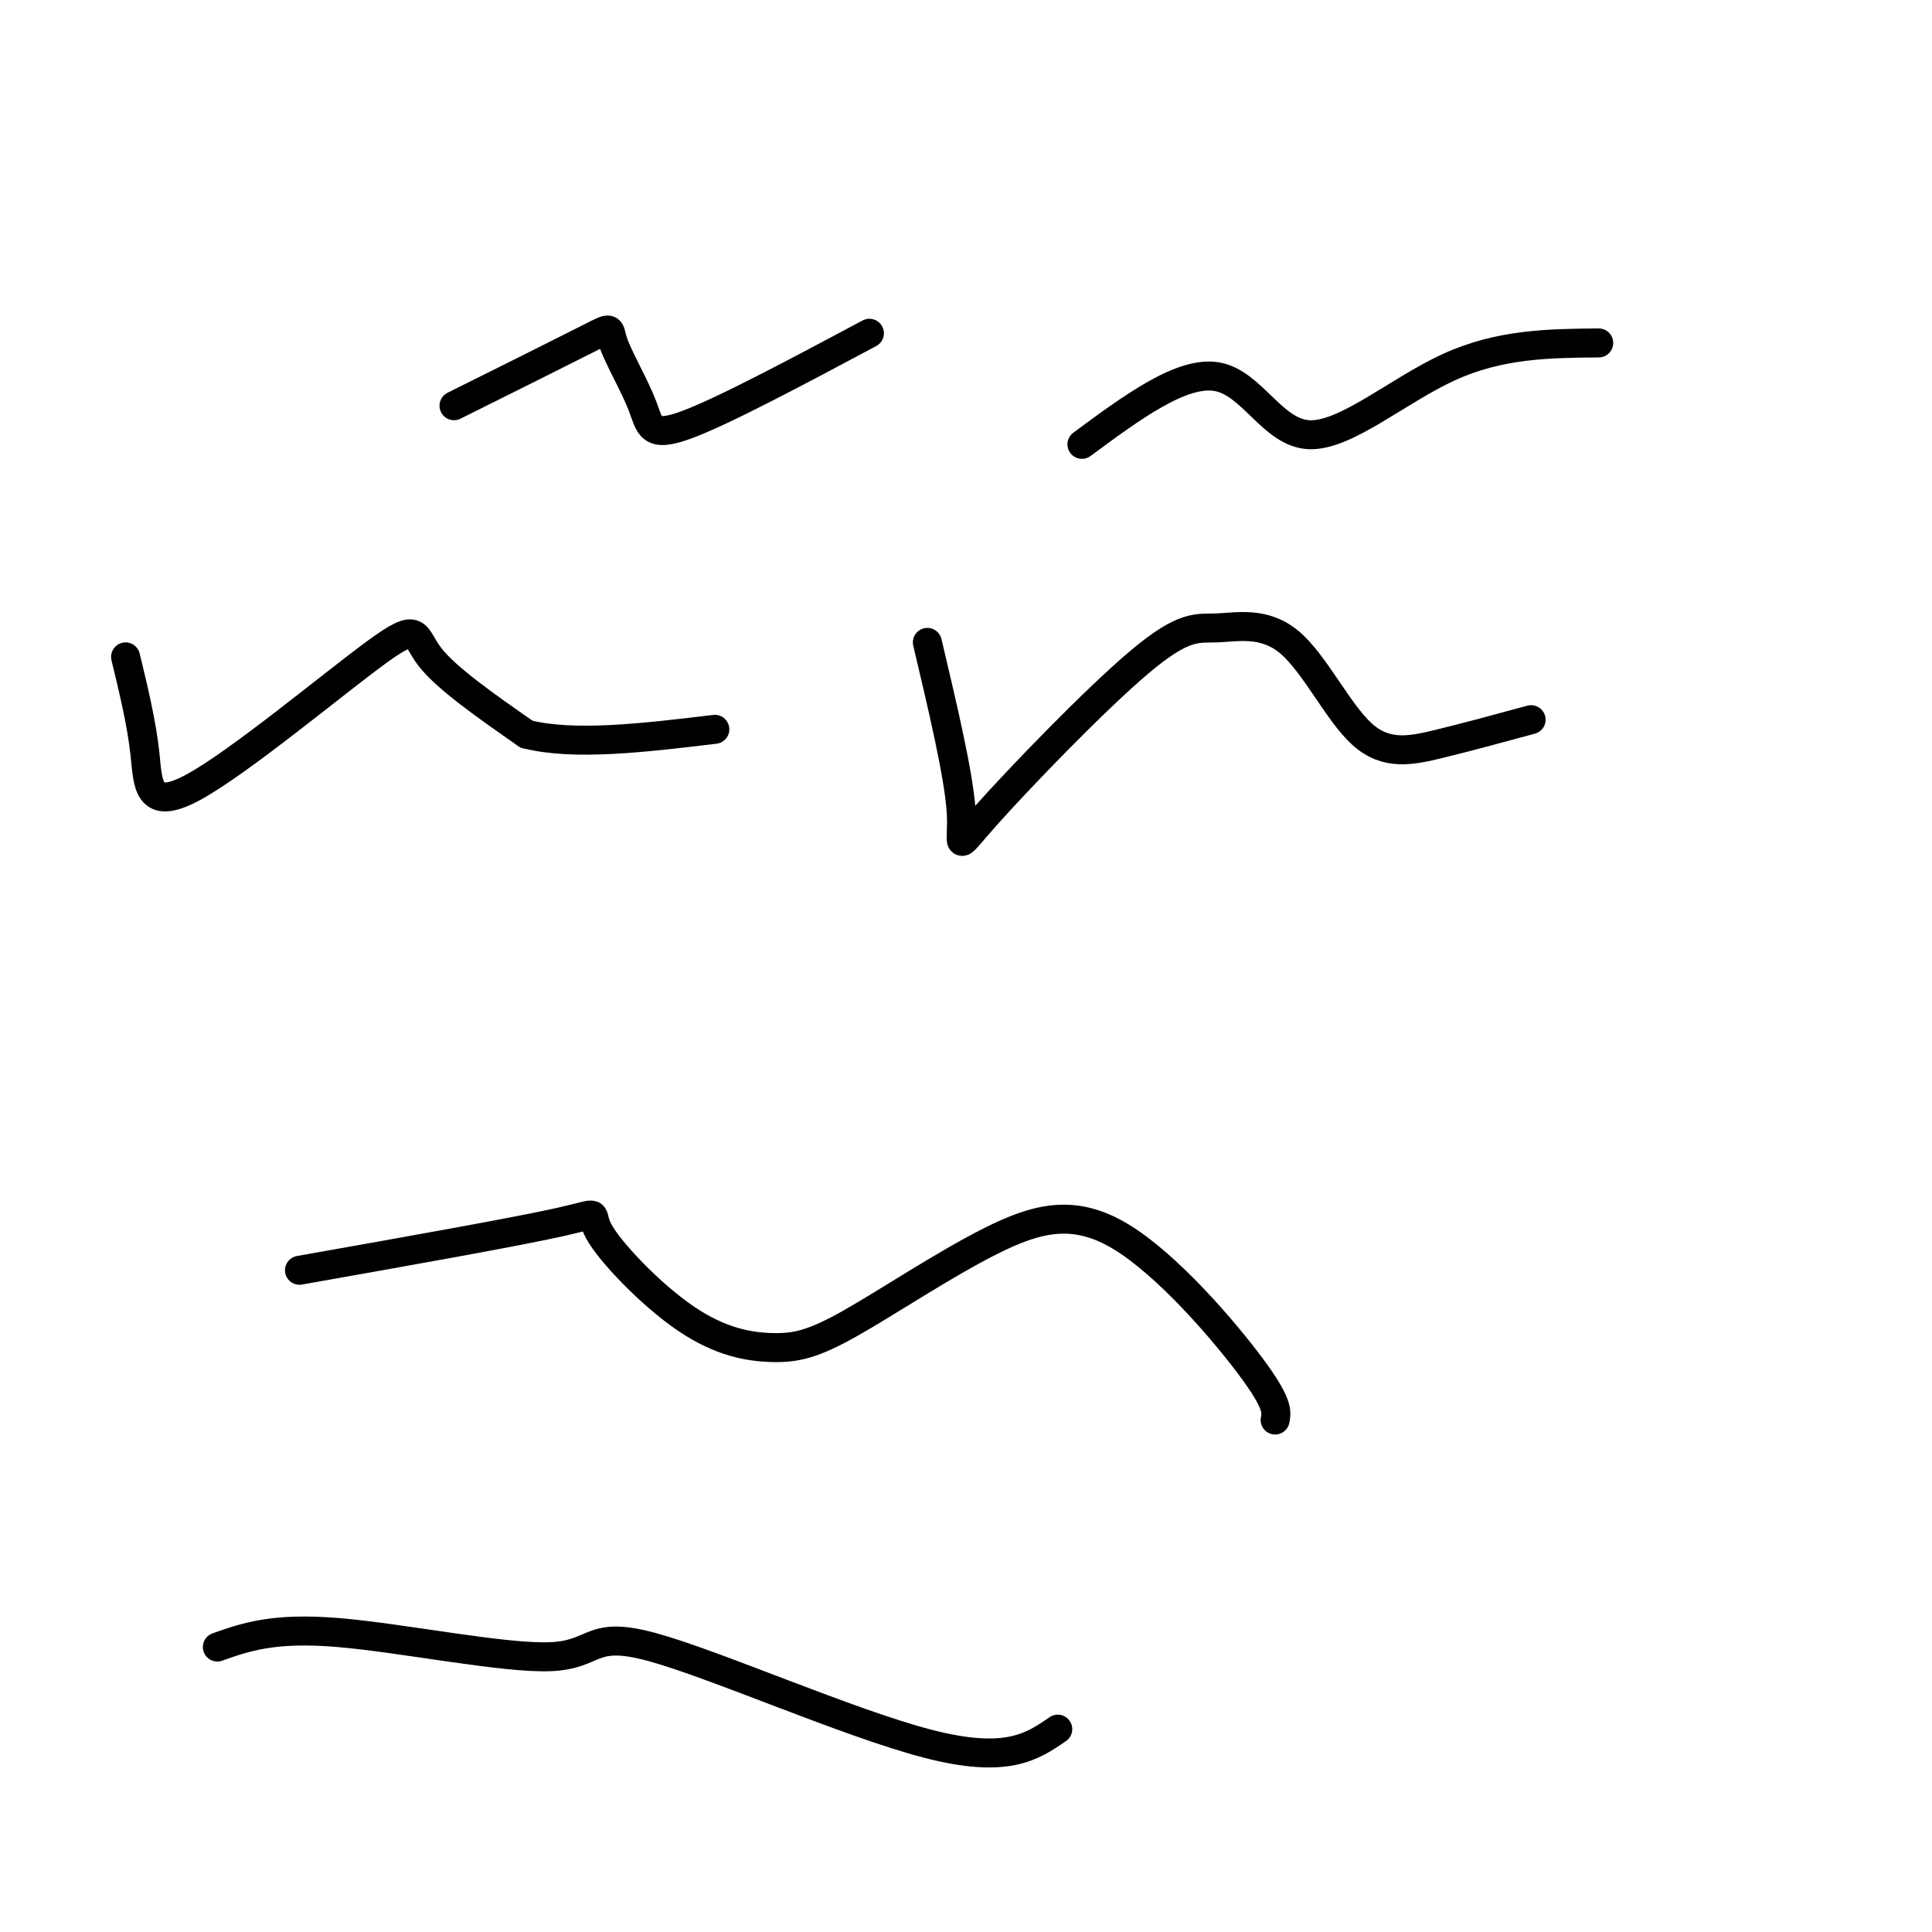 <svg viewBox='0 0 400 400' version='1.1' xmlns='http://www.w3.org/2000/svg' xmlns:xlink='http://www.w3.org/1999/xlink'><g fill='none' stroke='#000000' stroke-width='6' stroke-linecap='round' stroke-linejoin='round'><path d='M94,84c11.439,-5.699 22.877,-11.397 28,-14c5.123,-2.603 3.930,-2.110 5,1c1.070,3.110 4.404,8.837 6,13c1.596,4.163 1.456,6.761 9,4c7.544,-2.761 22.772,-10.880 38,-19'/><path d='M224,92c10.363,-7.661 20.726,-15.321 28,-14c7.274,1.321 11.458,11.625 19,12c7.542,0.375 18.440,-9.179 29,-14c10.560,-4.821 20.780,-4.911 31,-5'/><path d='M26,136c1.654,6.829 3.308,13.659 4,20c0.692,6.341 0.423,12.195 10,7c9.577,-5.195 29.002,-21.437 38,-28c8.998,-6.563 7.571,-3.447 11,1c3.429,4.447 11.715,10.223 20,16'/><path d='M109,152c9.833,2.500 24.417,0.750 39,-1'/><path d='M192,133c3.259,13.761 6.518,27.523 7,35c0.482,7.477 -1.813,8.671 5,1c6.813,-7.671 22.735,-24.206 32,-32c9.265,-7.794 11.872,-6.845 16,-7c4.128,-0.155 9.777,-1.413 15,3c5.223,4.413 10.022,14.496 15,19c4.978,4.504 10.137,3.430 16,2c5.863,-1.430 12.432,-3.215 19,-5'/><path d='M62,263c22.338,-3.958 44.676,-7.915 54,-10c9.324,-2.085 5.634,-2.296 8,2c2.366,4.296 10.789,13.099 18,18c7.211,4.901 13.211,5.899 18,6c4.789,0.101 8.366,-0.694 16,-5c7.634,-4.306 19.325,-12.123 29,-17c9.675,-4.877 17.336,-6.813 27,-1c9.664,5.813 21.333,19.375 27,27c5.667,7.625 5.334,9.312 5,11'/><path d='M45,341c5.809,-2.059 11.617,-4.118 25,-3c13.383,1.118 34.340,5.413 44,5c9.660,-0.413 8.024,-5.534 21,-2c12.976,3.534 40.565,15.724 57,20c16.435,4.276 21.718,0.638 27,-3'/></g>
</svg>